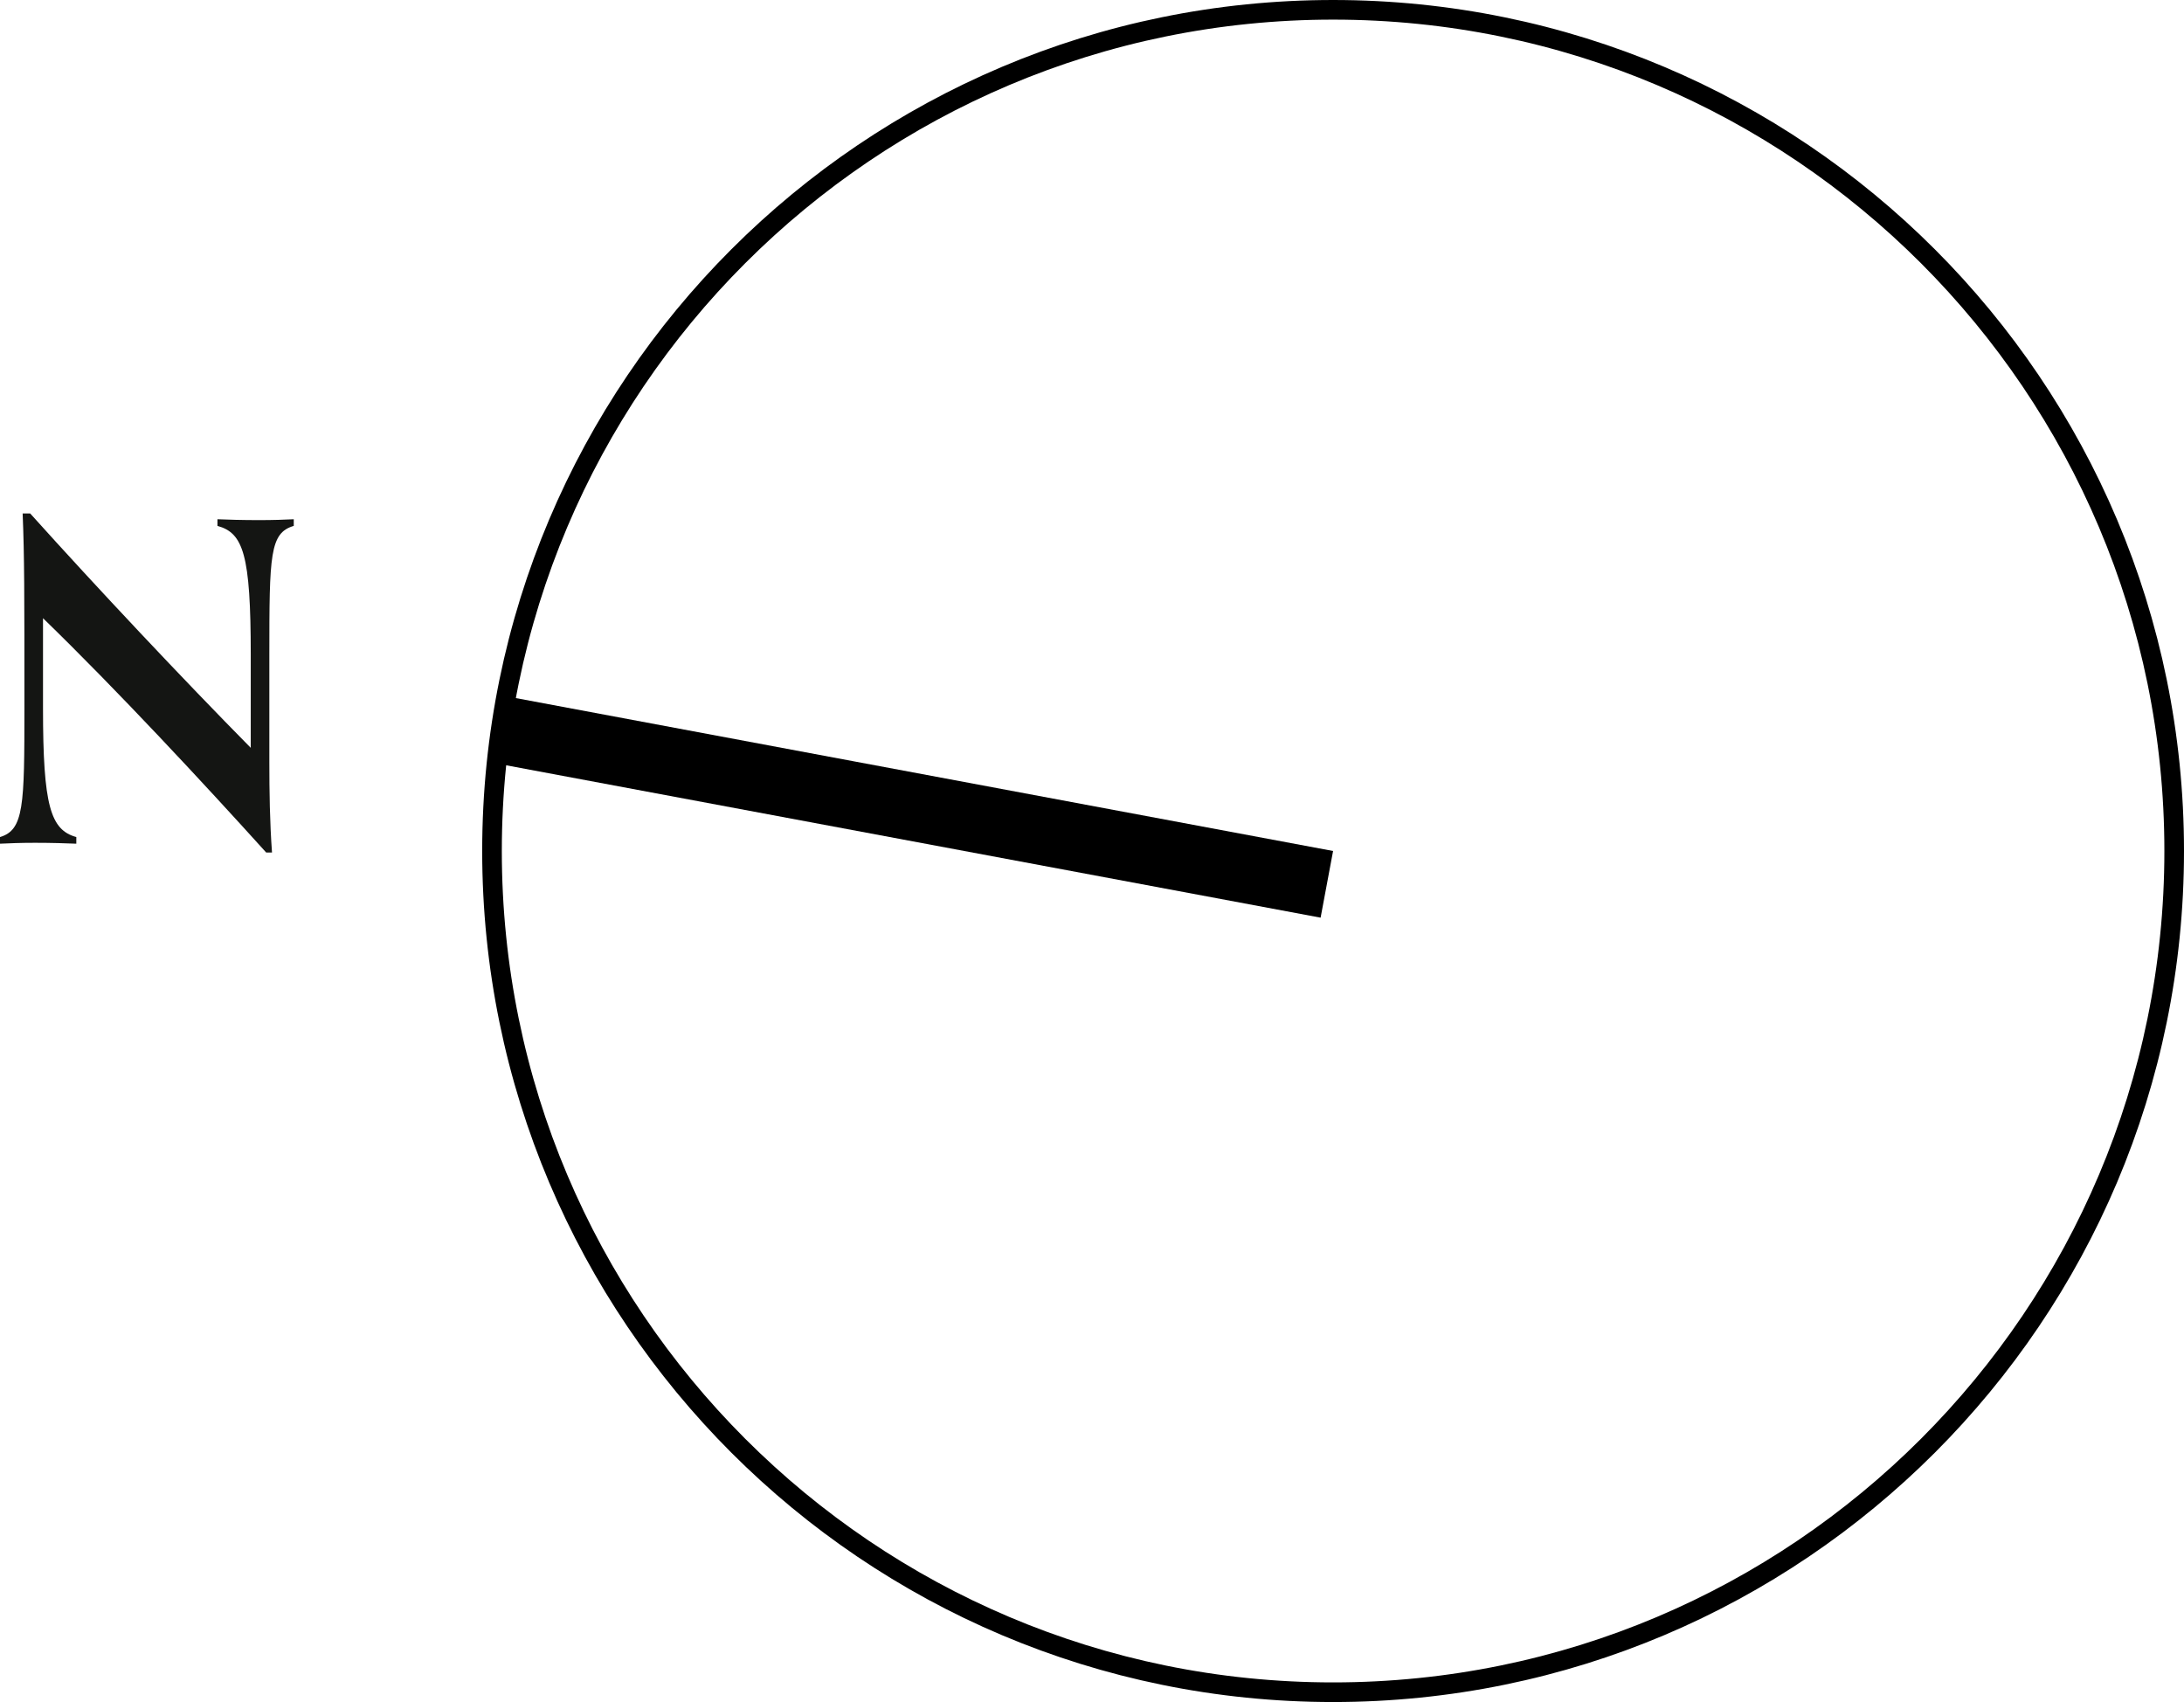 <?xml version="1.0" encoding="UTF-8"?><svg id="Layer_2" xmlns="http://www.w3.org/2000/svg" viewBox="0 0 77.899 60.7"><g id="Layer_1-2"><path d="M77.549,30.349C77.549,13.782,64.118,.35,47.549,.35S17.549,13.782,17.549,30.349s13.432,30.001,30,30.001,30-13.432,30-30.001Z" style="fill:none; stroke:#000; stroke-linecap:round; stroke-linejoin:round; stroke-width:.7px;"/><rect x="31.257" y="13.64" width="2.419" height="30.235" transform="translate(-1.771 55.383) rotate(-79.404)"/><path d="M9.496,30.405c-2.215-2.453-5.318-5.793-7.962-8.358v3.214c0,3.482,.269,4.337,1.188,4.591v.237c-.349-.015-.887-.032-1.472-.032-.538,0-.918,.017-1.25,.032v-.237c.855-.254,.871-1.124,.871-4.606,0-4.116,0-5.397-.063-6.934h.269c2.406,2.675,5.445,5.904,7.867,8.358v-3.324c0-3.578-.269-4.338-1.188-4.591v-.237c.349,.015,.887,.031,1.472,.031,.538,0,.918-.015,1.25-.031v.237c-.855,.253-.871,1.028-.871,4.606v3.815c0,1.059,.016,2.137,.095,3.228h-.206Z" style="fill:#141513;"/></g></svg>